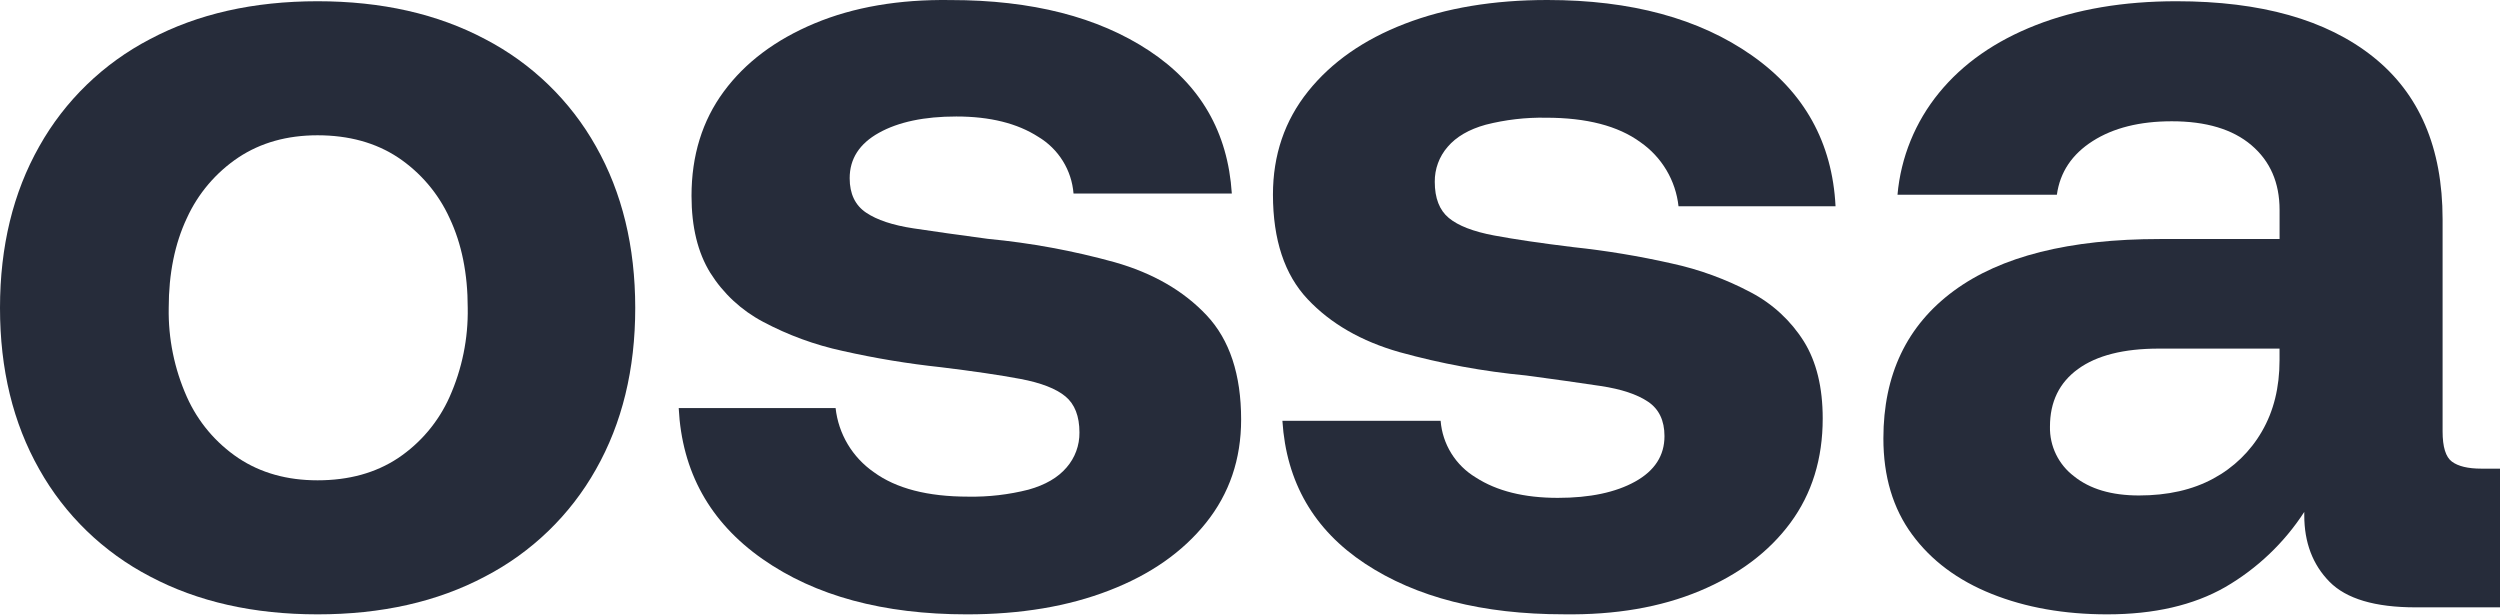 <?xml version="1.0" encoding="utf-8"?>
<svg xmlns="http://www.w3.org/2000/svg" fill="none" height="100%" overflow="visible" preserveAspectRatio="none" style="display: block;" viewBox="0 0 345 85" width="100%">
<g id="Group 5">
<path d="M43.825 84.78C34.983 84.78 27.276 83.038 20.703 79.555C14.267 76.208 8.953 71.064 5.415 64.756C1.802 58.379 -0.003 50.953 3.94226e-06 42.478C0.003 34.004 1.808 26.579 5.415 20.205C8.952 13.894 14.266 8.749 20.703 5.401C27.279 1.915 34.986 0.172 43.825 0.172C52.663 0.172 60.37 1.915 66.946 5.401C73.386 8.748 78.703 13.894 82.243 20.205C85.853 26.588 87.66 34.016 87.663 42.487C87.666 50.959 85.859 58.385 82.243 64.765C78.7 71.071 73.384 76.211 66.946 79.555C60.376 83.042 52.669 84.783 43.825 84.78ZM43.825 66.283C48.141 66.283 51.84 65.263 54.923 63.224C58.047 61.132 60.514 58.205 62.04 54.781C63.768 50.911 64.623 46.712 64.546 42.478C64.546 37.76 63.711 33.631 62.04 30.093C60.495 26.701 58.03 23.804 54.923 21.727C51.84 19.692 48.141 18.672 43.825 18.669C39.623 18.669 35.983 19.689 32.907 21.727C29.8 23.806 27.336 26.702 25.79 30.093C24.122 33.628 23.286 37.757 23.283 42.478C23.206 46.712 24.062 50.911 25.79 54.781C27.317 58.204 29.784 61.13 32.907 63.224C35.986 65.266 39.626 66.286 43.825 66.283Z" fill="#262C3A" id="Vector"/>
<path d="M133.431 84.781C121.889 84.781 112.486 82.234 105.223 77.142C97.96 72.049 94.106 65.106 93.662 56.313H115.313C115.506 58.076 116.076 59.777 116.985 61.303C117.895 62.828 119.122 64.142 120.585 65.156C123.668 67.41 128.008 68.537 133.607 68.537C136.412 68.588 139.212 68.263 141.931 67.571C144.246 66.927 145.998 65.908 147.188 64.513C148.353 63.174 148.985 61.458 148.964 59.688C148.964 57.435 148.318 55.773 147.027 54.703C145.735 53.633 143.659 52.828 140.798 52.288C137.94 51.755 134.3 51.218 129.88 50.679C125.311 50.192 120.774 49.441 116.293 48.43C112.458 47.602 108.757 46.248 105.297 44.406C102.315 42.831 99.804 40.5 98.018 37.65C96.295 34.863 95.432 31.325 95.429 27.035C95.429 21.461 96.912 16.663 99.877 12.64C102.843 8.618 107.022 5.48 112.414 3.226C117.806 0.976 124.059 -0.098 131.174 0.007C142.39 0.007 151.528 2.338 158.587 7.002C165.647 11.665 169.448 18.234 169.991 26.709H148.146C148.021 25.116 147.516 23.575 146.672 22.215C145.828 20.855 144.671 19.715 143.295 18.89C140.388 17.014 136.614 16.076 131.974 16.076C127.554 16.076 123.994 16.825 121.297 18.325C118.599 19.824 117.252 21.915 117.255 24.598C117.255 26.744 118.011 28.326 119.521 29.344C121.032 30.362 123.214 31.085 126.069 31.515C128.927 31.947 132.351 32.43 136.34 32.963C142.247 33.522 148.094 34.599 153.81 36.183C159.091 37.682 163.323 40.121 166.504 43.5C169.686 46.878 171.276 51.677 171.276 57.895C171.276 63.364 169.659 68.117 166.425 72.152C163.192 76.186 158.743 79.295 153.08 81.478C147.42 83.68 140.87 84.781 133.431 84.781Z" fill="#262C3A" id="Vector_2"/>
<path d="M213.536 4.98961e-05C225.078 5.09051e-05 234.481 2.546 241.744 7.639C249.007 12.732 252.861 19.675 253.305 28.468L231.635 28.468C231.444 26.706 230.876 25.005 229.969 23.48C229.062 21.954 227.838 20.64 226.378 19.624C223.295 17.37 218.954 16.244 213.355 16.244C210.55 16.193 207.75 16.518 205.032 17.21C202.713 17.853 200.961 18.873 199.774 20.268C198.609 21.606 197.978 23.322 197.998 25.092C197.998 27.346 198.644 29.008 199.936 30.078C201.227 31.148 203.304 31.953 206.165 32.492C209.022 33.026 212.662 33.562 217.083 34.102C221.651 34.589 226.188 35.339 230.669 36.351C234.504 37.179 238.205 38.533 241.665 40.375C244.648 41.95 247.159 44.28 248.944 47.131C250.67 49.918 251.534 53.456 251.534 57.745C251.534 63.319 250.051 68.118 247.085 72.14C244.119 76.163 239.941 79.301 234.549 81.555C229.163 83.805 222.909 84.878 215.788 84.774C204.572 84.774 195.435 82.442 188.375 77.779C181.315 73.115 177.514 66.546 176.971 58.072L198.807 58.072C198.932 59.665 199.437 61.206 200.281 62.565C201.125 63.925 202.283 65.065 203.658 65.89C206.565 67.767 210.339 68.705 214.979 68.705C219.399 68.705 222.959 67.955 225.656 66.456C228.354 64.957 229.701 62.866 229.698 60.183C229.698 58.037 228.942 56.455 227.432 55.437C225.921 54.419 223.739 53.695 220.884 53.266C218.026 52.834 214.602 52.351 210.613 51.817C204.706 51.259 198.859 50.181 193.143 48.598C187.862 47.099 183.63 44.66 180.449 41.281C177.267 37.902 175.674 33.096 175.667 26.863C175.667 21.393 177.284 16.641 180.518 12.606C183.752 8.571 188.201 5.462 193.864 3.279C199.54 1.093 206.097 4.92457e-05 213.536 4.98961e-05Z" fill="#262C3A" id="Vector_3"/>
<path d="M290.798 84.78C284.87 84.78 279.56 83.842 274.868 81.965C270.175 80.089 266.51 77.354 263.871 73.761C261.226 70.167 259.905 65.745 259.908 60.493C259.908 51.699 263.145 44.916 269.619 40.142C276.093 35.368 285.581 32.983 298.082 32.986H314.581V28.966C314.581 25.213 313.286 22.236 310.697 20.035C308.107 17.833 304.442 16.734 299.7 16.737C295.279 16.737 291.64 17.649 288.782 19.474C285.924 21.298 284.28 23.765 283.848 26.874H261.855C262.308 21.717 264.307 16.814 267.594 12.801C270.88 8.778 275.328 5.668 280.939 3.469C286.55 1.271 293.024 0.172 300.361 0.172C312.005 0.172 321.035 2.718 327.45 7.811C333.866 12.903 337.075 20.383 337.078 30.249V59.527C337.078 61.675 337.504 63.068 338.368 63.707C339.233 64.347 340.579 64.673 342.415 64.673H345V83.814H333.356C327.748 83.814 323.785 82.635 321.467 80.278C319.148 77.92 317.989 74.863 317.989 71.107V70.647C315.224 74.912 311.484 78.467 307.076 81.023C302.692 83.528 297.266 84.78 290.798 84.78ZM295.168 68.375C299.154 68.375 302.578 67.598 305.439 66.043C308.244 64.537 310.568 62.28 312.149 59.527C313.767 56.74 314.576 53.47 314.576 49.717V48.107H297.929C293.077 48.107 289.357 49.046 286.771 50.922C284.184 52.798 282.892 55.452 282.895 58.883C282.867 60.202 283.152 61.509 283.729 62.698C284.305 63.886 285.155 64.922 286.211 65.722C288.406 67.488 291.392 68.372 295.168 68.375Z" fill="#262C3A" id="Vector_4"/>
</g>
</svg>
